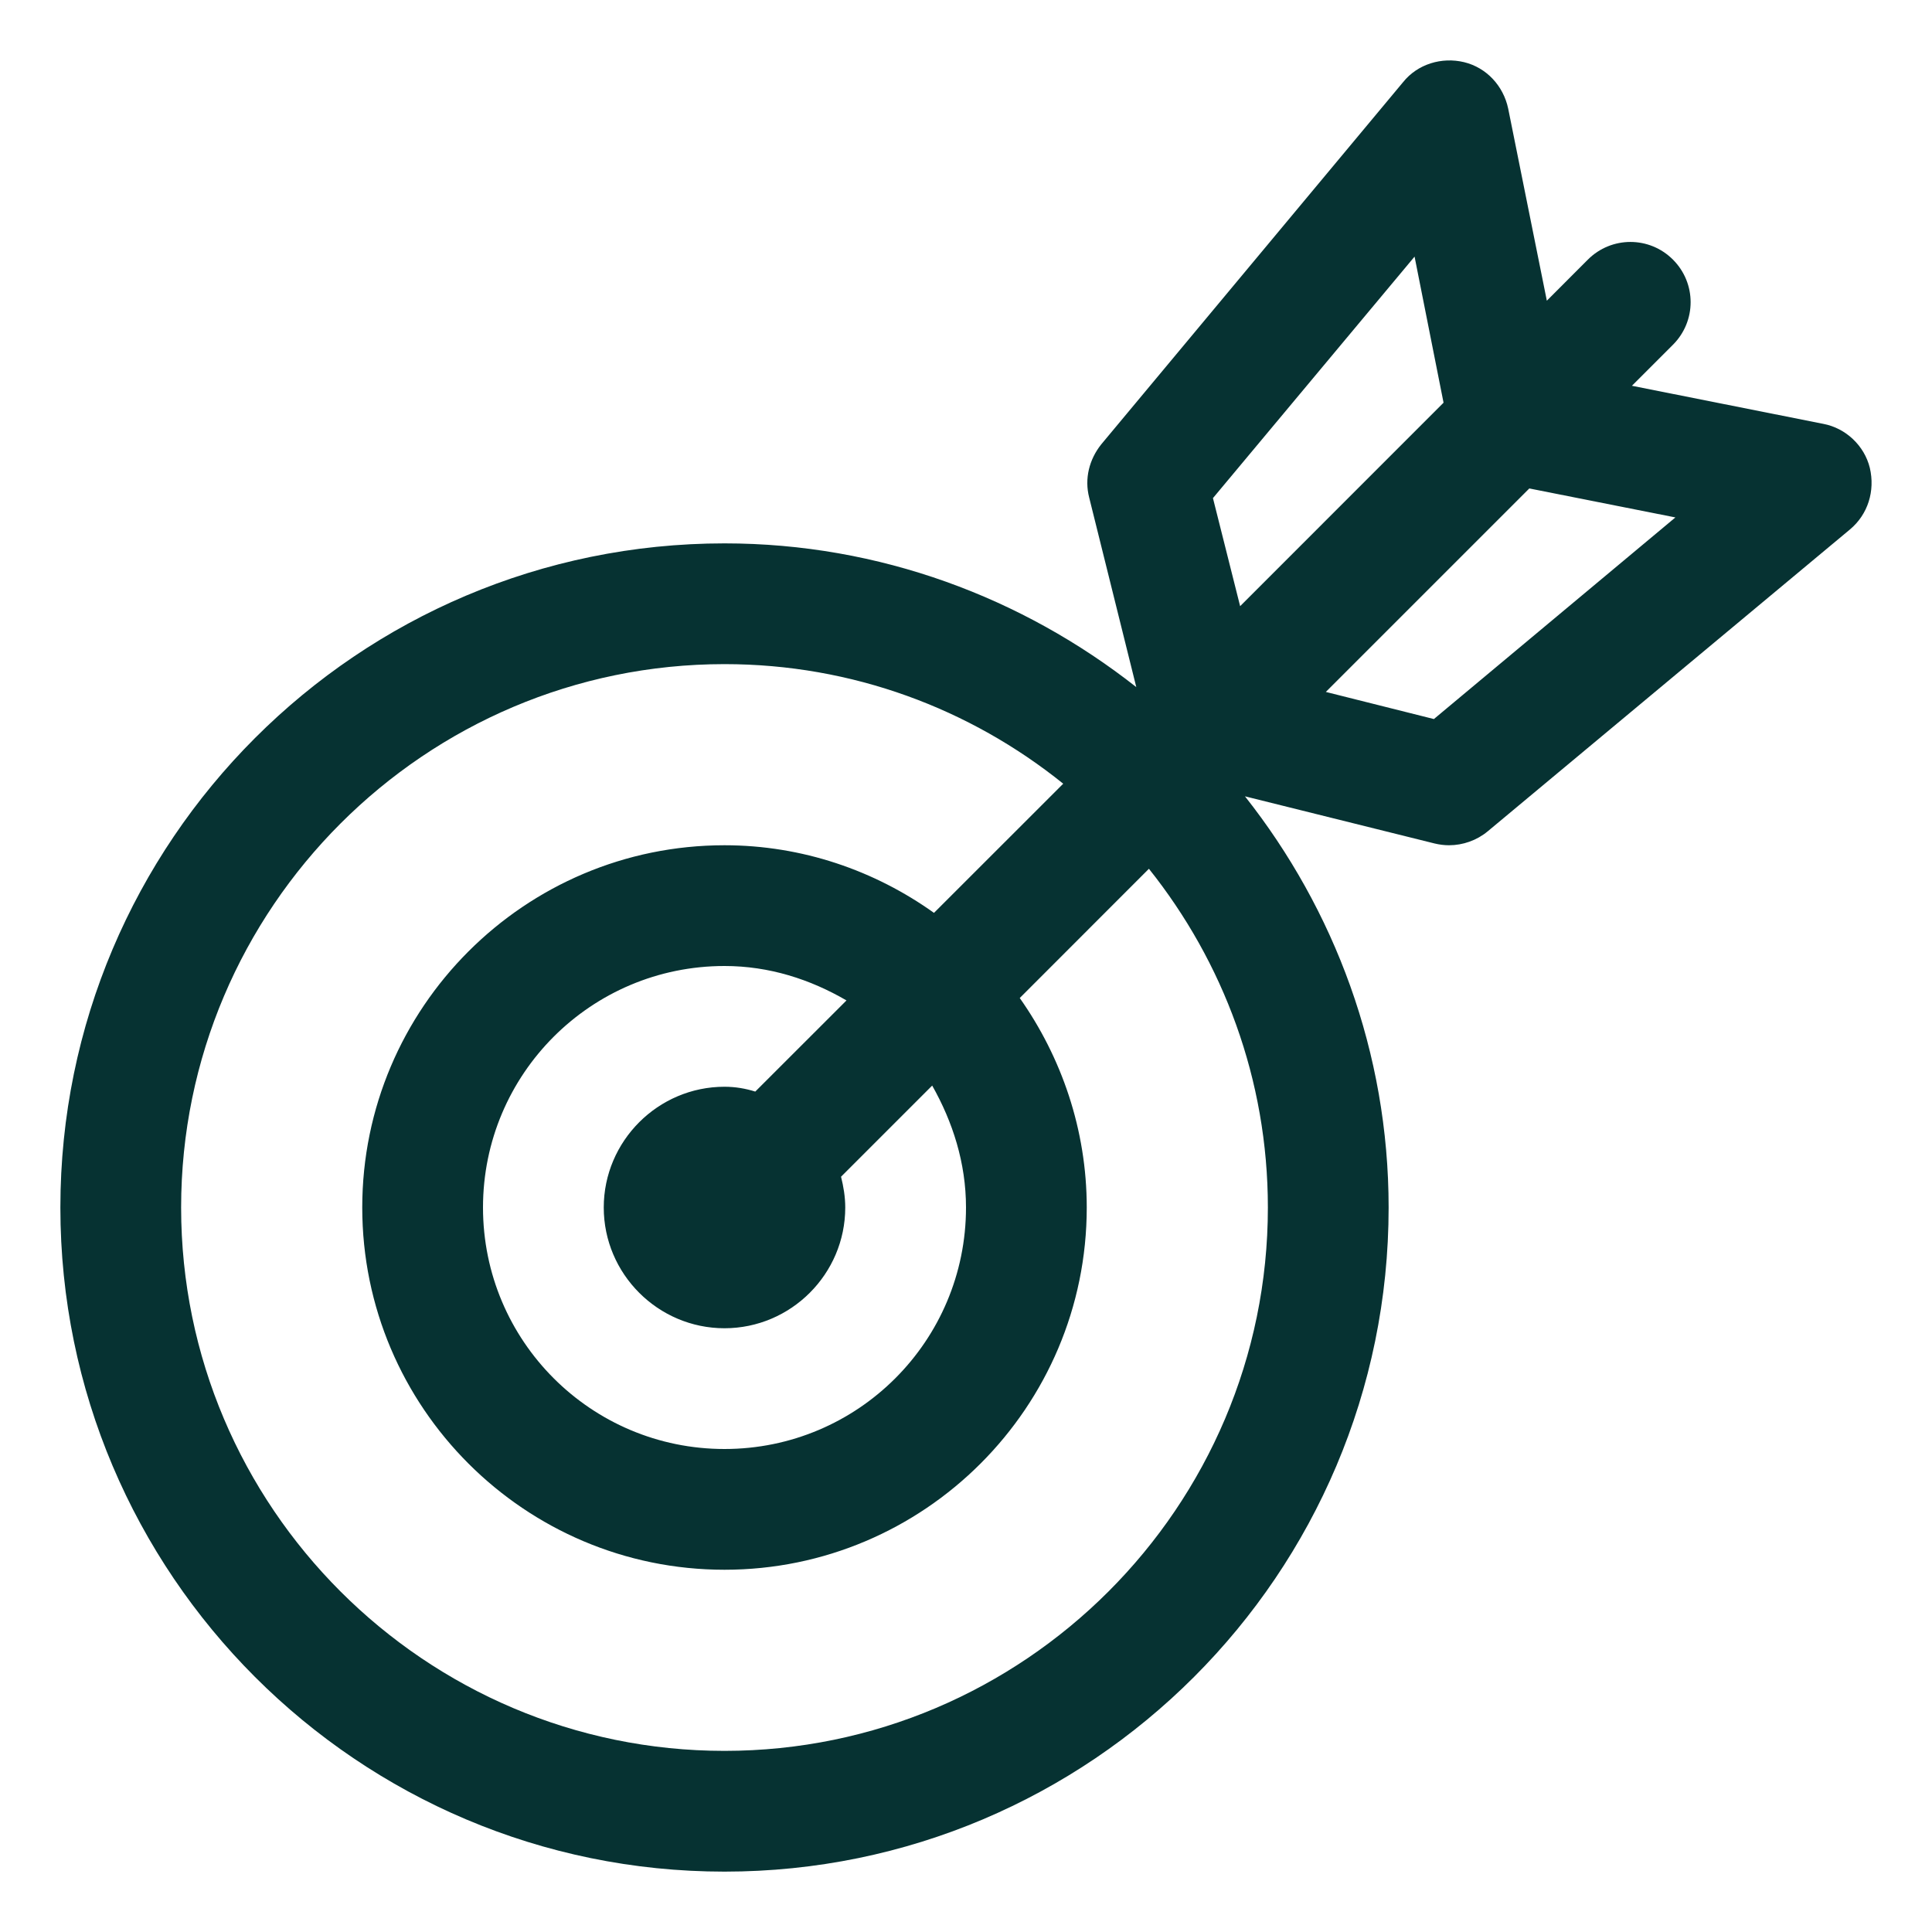 <svg width="28" height="28" viewBox="0 0 28 28" fill="none" xmlns="http://www.w3.org/2000/svg">
<g clip-path="url(#clip0_505_4630)">
<path d="M27.099 6.781C27.02 6.458 26.749 6.204 26.425 6.143L23.651 5.591L24.246 4.996C24.587 4.655 24.587 4.104 24.246 3.763C23.905 3.421 23.354 3.421 23.012 3.763L22.418 4.358L21.858 1.575C21.788 1.243 21.543 0.98 21.219 0.901C20.895 0.823 20.545 0.928 20.335 1.19L15.96 6.44C15.785 6.659 15.715 6.939 15.785 7.21L16.468 9.958C14.822 8.663 12.749 7.875 10.5 7.875C5.189 7.875 0.875 12.189 0.875 17.5C0.875 22.811 5.189 27.125 10.5 27.125C15.811 27.125 20.125 22.811 20.125 17.5C20.125 15.251 19.337 13.178 18.043 11.541L20.79 12.224C20.86 12.241 20.93 12.25 21 12.25C21.201 12.25 21.402 12.18 21.56 12.049L26.81 7.674C27.073 7.455 27.177 7.114 27.099 6.781ZM20.501 3.719L20.921 5.836L17.973 8.785L17.579 7.219L20.501 3.719ZM10.5 25.375C6.16 25.375 2.625 21.84 2.625 17.5C2.625 13.16 6.16 9.625 10.5 9.625C12.355 9.625 14.061 10.273 15.409 11.358L13.536 13.23C12.679 12.618 11.629 12.25 10.5 12.25C7.604 12.25 5.25 14.604 5.25 17.5C5.25 20.396 7.604 22.75 10.5 22.75C13.396 22.75 15.75 20.396 15.75 17.5C15.75 16.371 15.383 15.321 14.779 14.464L16.651 12.591C17.727 13.939 18.375 15.645 18.375 17.5C18.375 21.84 14.84 25.375 10.5 25.375ZM14 17.5C14 19.434 12.434 21 10.5 21C8.566 21 7 19.434 7 17.5C7 15.566 8.566 14 10.5 14C11.148 14 11.742 14.193 12.268 14.499L10.946 15.82C10.806 15.776 10.658 15.75 10.5 15.75C9.537 15.75 8.75 16.538 8.75 17.5C8.75 18.463 9.537 19.25 10.5 19.25C11.463 19.25 12.25 18.463 12.25 17.5C12.25 17.343 12.224 17.194 12.189 17.054L13.51 15.733C13.807 16.258 14 16.853 14 17.5ZM20.781 10.421L19.215 10.028L22.164 7.079L24.281 7.499L20.781 10.421Z" fill="#063232"/>
</g>
<defs>
<clipPath id="clip0_505_4630">
<rect width="28" height="28" fill="white"/>
</clipPath>
</defs>
</svg>
